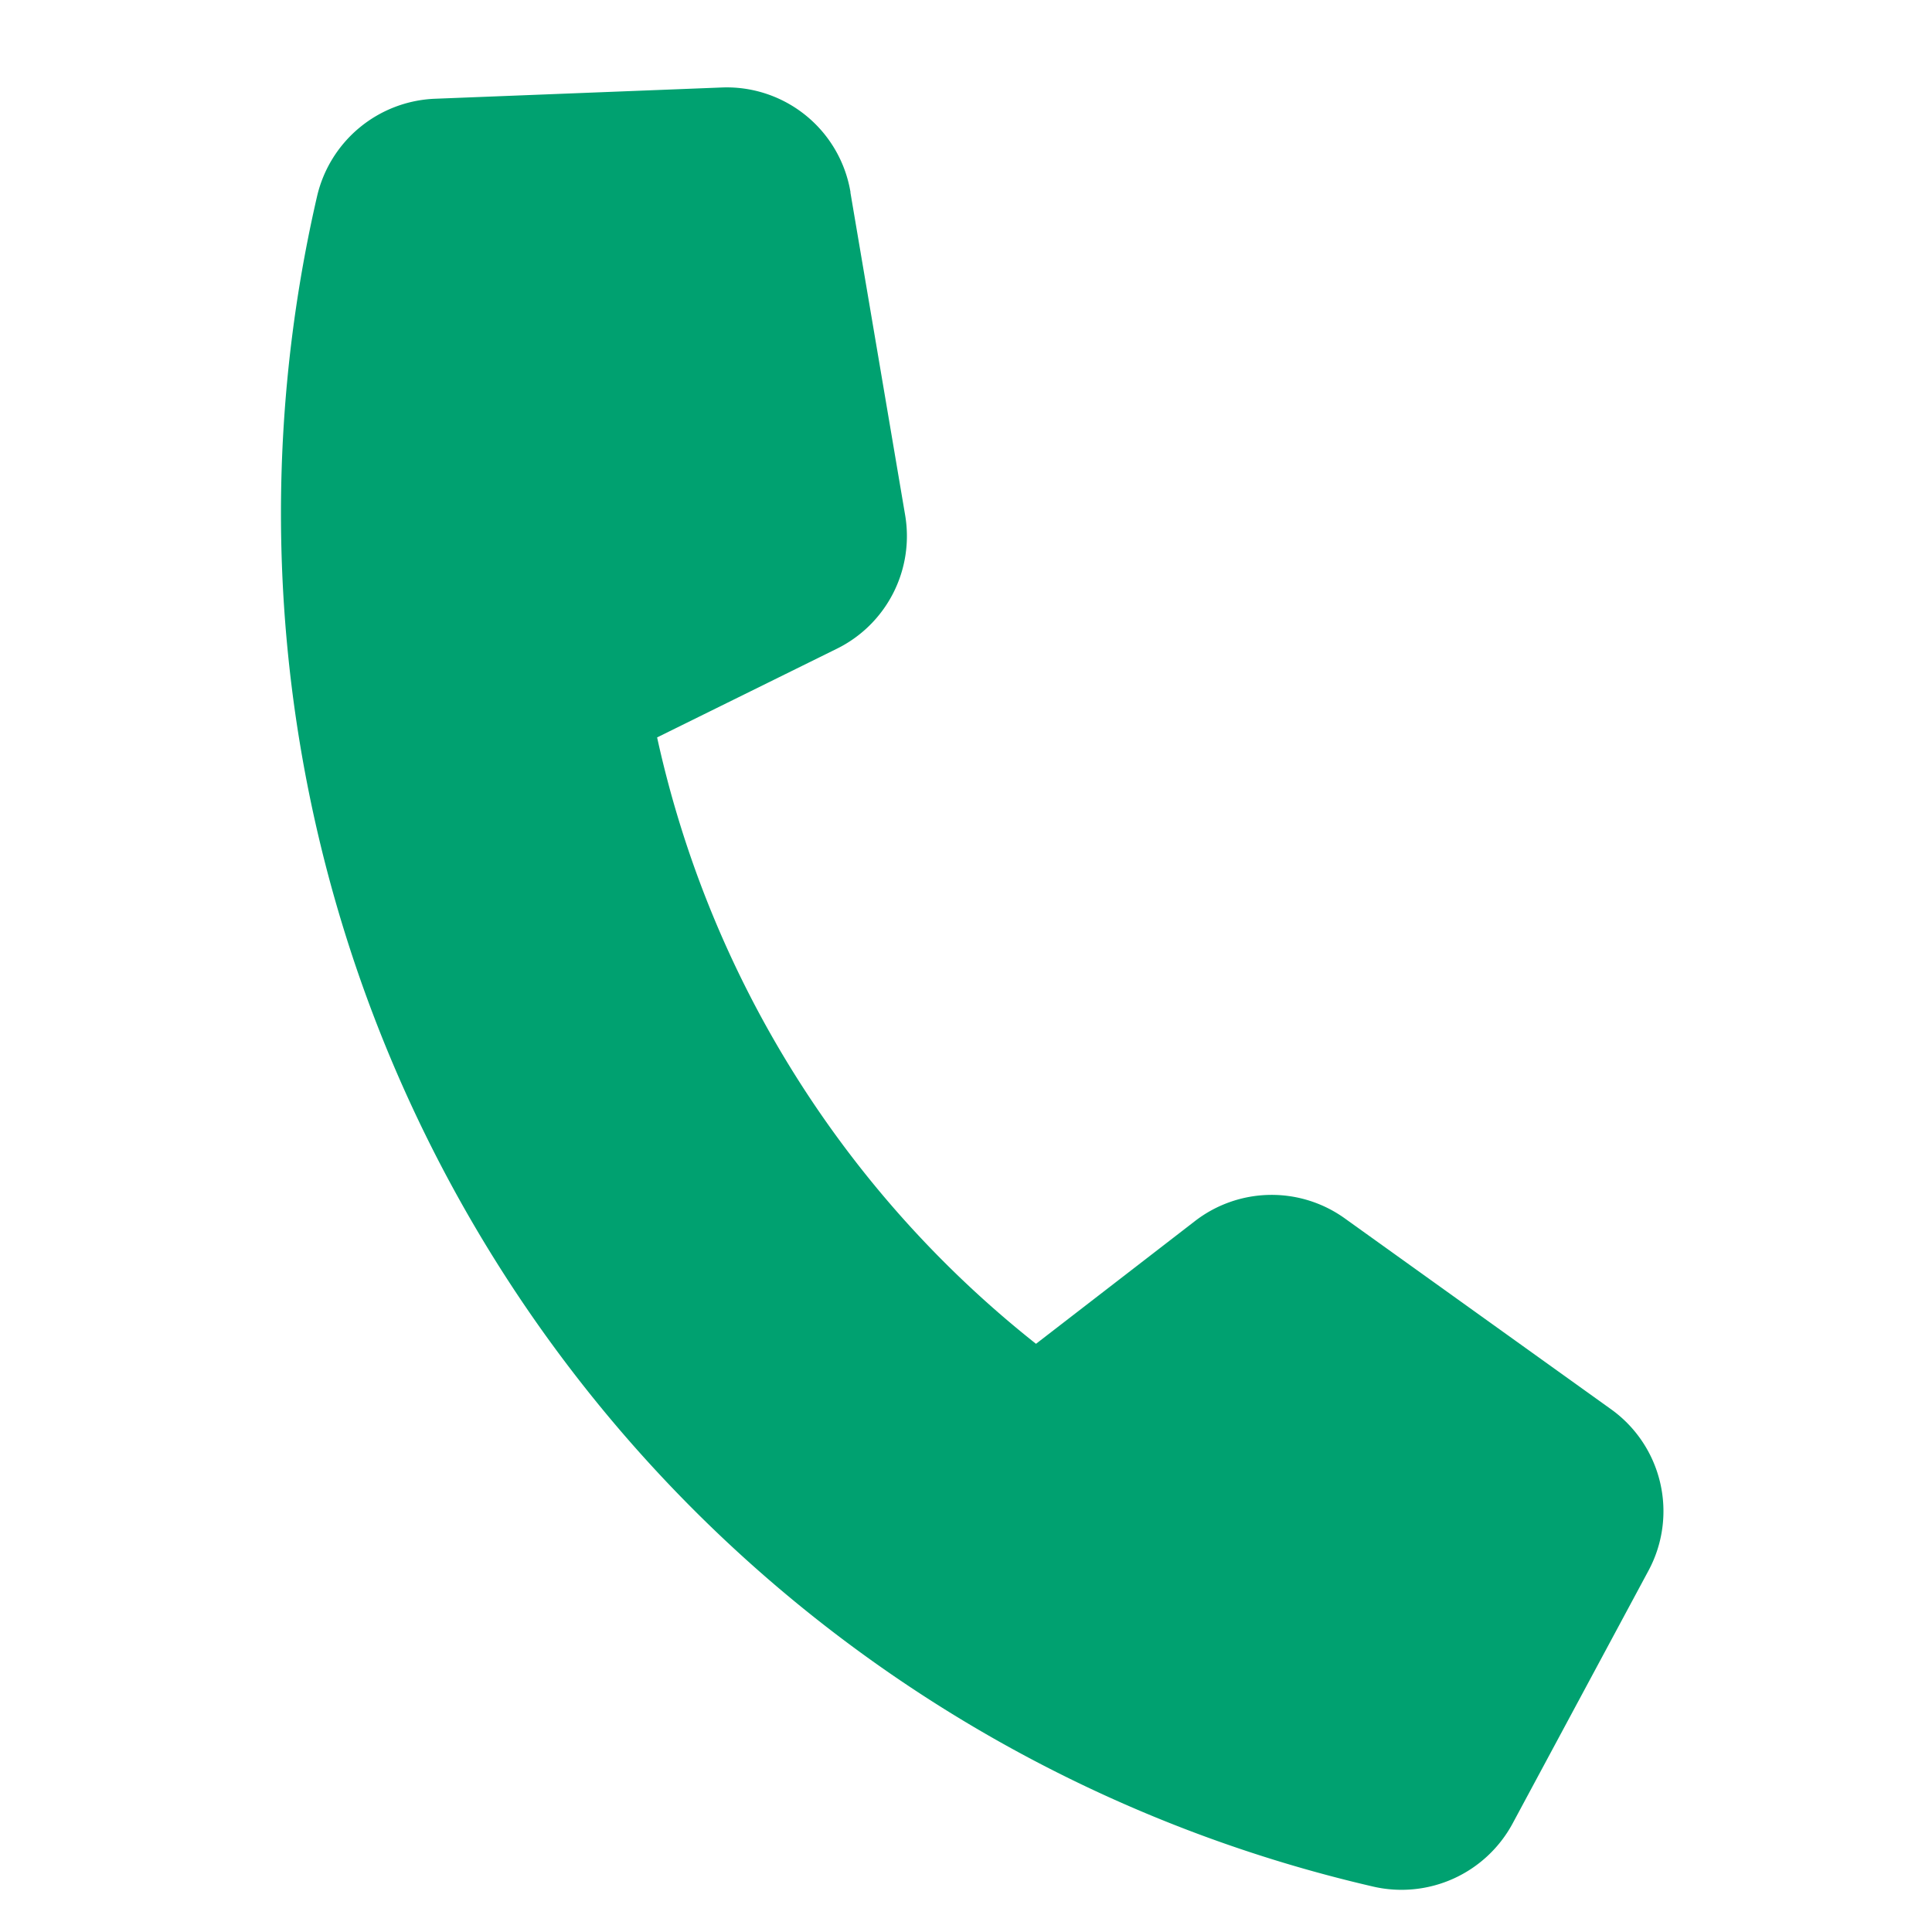 <svg xmlns="http://www.w3.org/2000/svg" width="45.833" height="45.832" viewBox="0 0 45.833 45.832"><path d="M12.308,1.815A2.976,2.976,0,0,0,8.77.084L2.2,1.875A2.994,2.994,0,0,0,0,4.756,33.439,33.439,0,0,0,33.437,38.193a2.994,2.994,0,0,0,2.881-2.2l1.791-6.568a2.976,2.976,0,0,0-1.732-3.538L29.213,22.9a2.976,2.976,0,0,0-3.456.866l-3.015,3.68A25.225,25.225,0,0,1,10.748,15.451l3.68-3.008a2.979,2.979,0,0,0,.866-3.456L12.308,1.823Z" transform="translate(8.592 0.021) rotate(13)" fill="#00a170"/></svg>